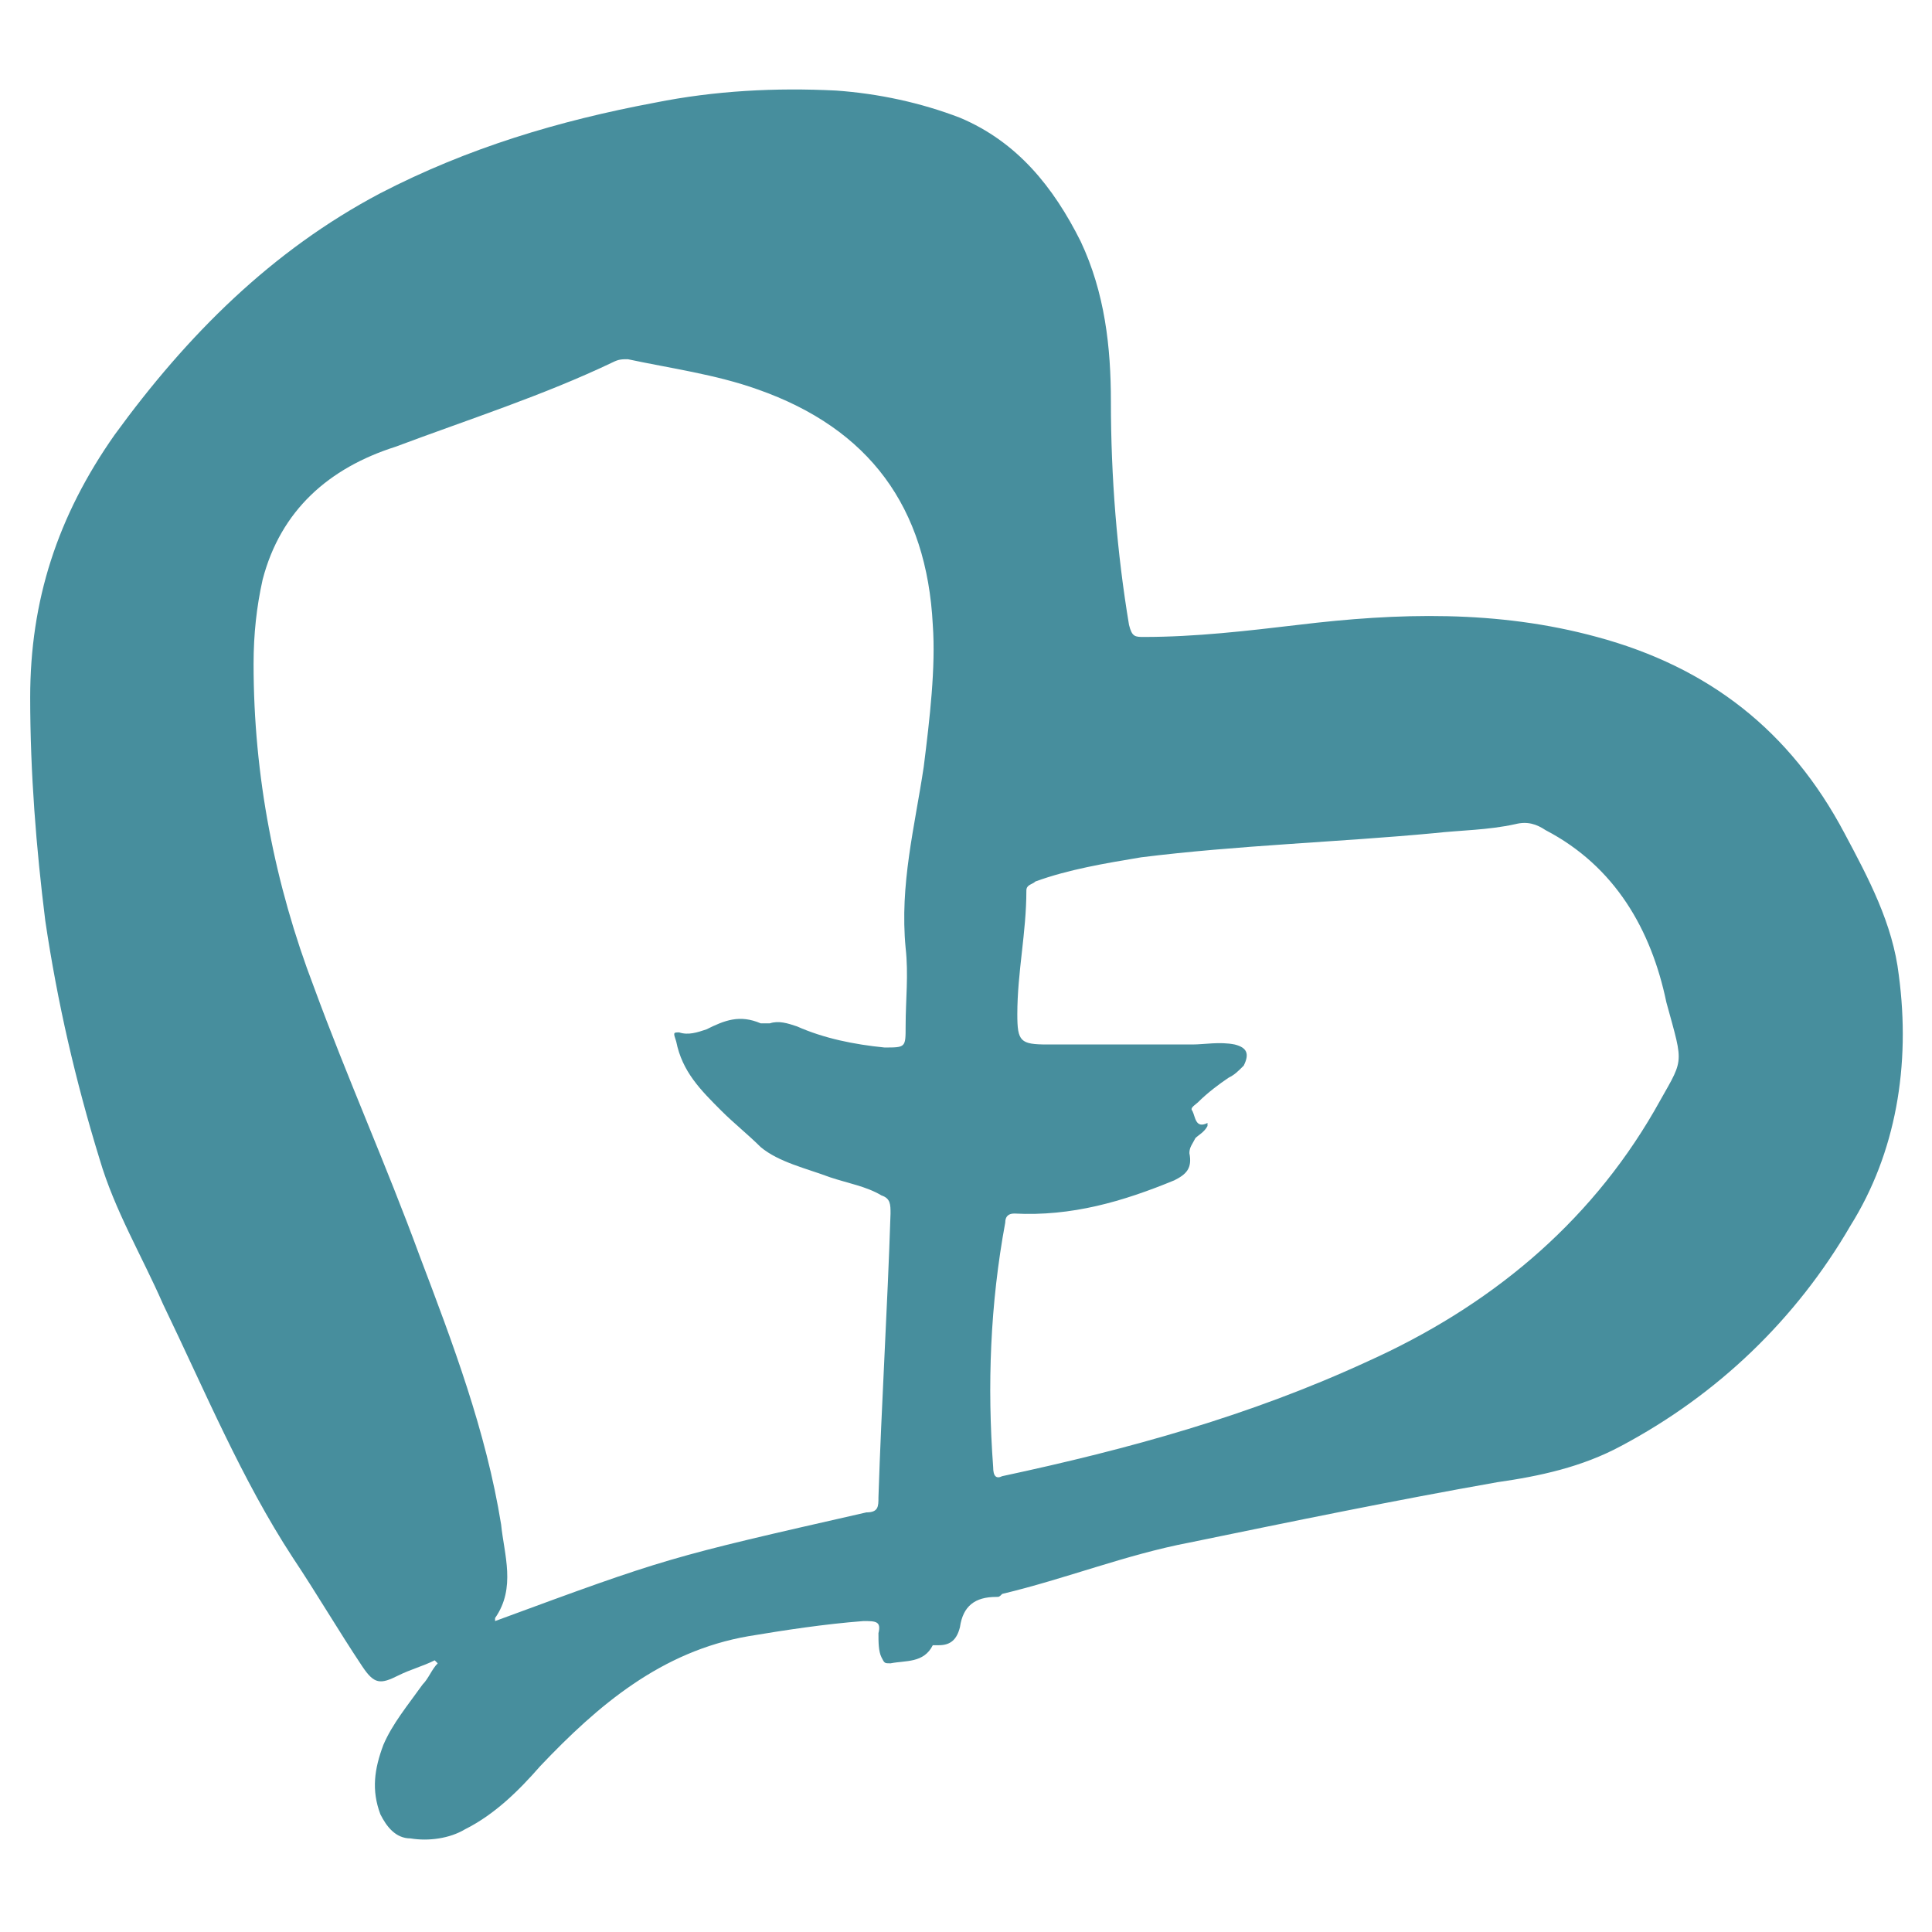 <?xml version="1.0" encoding="utf-8"?>
<!-- Generator: Adobe Illustrator 18.1.1, SVG Export Plug-In . SVG Version: 6.00 Build 0)  -->
<!DOCTYPE svg PUBLIC "-//W3C//DTD SVG 1.1//EN" "http://www.w3.org/Graphics/SVG/1.1/DTD/svg11.dtd">
<svg version="1.1" xmlns="http://www.w3.org/2000/svg" xmlns:xlink="http://www.w3.org/1999/xlink" x="0px" y="0px" width="64px"
	 height="64px" viewBox="0 0 64 64" enable-background="new 0 0 64 64" xml:space="preserve">
<g id="leirit_x5F_retket">
</g>
<g id="yhteisvastuu">
	<path fill="#478E9D" d="M62.9,32.3c-0.2-1.7-1-3.2-1.8-4.7c-1.8-3.4-4.5-5.5-8.2-6.5c-3.3-0.9-6.6-0.8-9.9-0.4
		c-1.7,0.2-3.4,0.4-5.1,0.4c-0.3,0-0.4,0-0.5-0.4c-0.4-2.4-0.6-4.9-0.6-7.4c0-1.8-0.2-3.6-1-5.3c-0.9-1.8-2.1-3.3-4-4.1
		c-1.3-0.5-2.7-0.8-4.1-0.9c-2-0.1-4,0-6,0.4c-3.2,0.6-6.2,1.5-9.1,3c-3.6,1.9-6.4,4.7-8.8,8C1.9,17.1,1,19.9,1,23.1
		c0,2.5,0.2,5,0.5,7.4c0.4,2.7,1,5.3,1.8,7.9c0.5,1.7,1.4,3.2,2.1,4.8C6.8,46.1,8,49,9.7,51.6c0.8,1.2,1.5,2.4,2.3,3.6
		c0.4,0.6,0.6,0.6,1.2,0.3c0.4-0.2,0.8-0.3,1.2-0.5c0,0,0,0,0.1,0.1c-0.2,0.2-0.3,0.5-0.5,0.7c-0.5,0.7-1,1.3-1.3,2
		c-0.3,0.8-0.4,1.5-0.1,2.3c0.2,0.4,0.5,0.8,1,0.8c0.6,0.1,1.3,0,1.8-0.3c1-0.5,1.8-1.3,2.5-2.1c1.9-2,4-3.8,6.9-4.3
		c1.2-0.2,2.5-0.4,3.8-0.5c0.4,0,0.6,0,0.5,0.4c0,0.3,0,0.6,0.1,0.8c0.1,0.2,0.1,0.2,0.3,0.2c0.5-0.1,1.1,0,1.4-0.6c0,0,0.1,0,0.2,0
		c0.4,0,0.6-0.2,0.7-0.6c0.1-0.7,0.5-1,1.2-1c0.1,0,0.1,0,0.2-0.1c2.1-0.5,4.1-1.3,6.2-1.7c3.4-0.7,6.8-1.4,10.2-2
		c1.4-0.2,2.8-0.5,4.1-1.2c3.2-1.7,5.8-4.2,7.6-7.3C62.8,38.2,63.3,35.3,62.9,32.3z M30.6,25.4c-0.3,2-0.8,3.9-0.6,6
		c0.1,0.9,0,1.7,0,2.6c0,0.7,0,0.7-0.7,0.7c-1-0.1-2-0.3-2.9-0.7c-0.3-0.1-0.6-0.2-0.9-0.1c-0.1,0-0.2,0-0.3,0
		c-0.7-0.3-1.2-0.1-1.8,0.2c-0.3,0.1-0.6,0.2-0.9,0.1c-0.2,0-0.2,0-0.1,0.3c0.2,1,0.8,1.6,1.5,2.3c0.4,0.4,0.9,0.8,1.3,1.2
		c0.6,0.5,1.5,0.7,2.3,1c0.6,0.2,1.2,0.3,1.7,0.6c0.3,0.1,0.3,0.3,0.3,0.6c-0.1,3.1-0.3,6.3-0.4,9.4c0,0.3,0,0.5-0.4,0.5
		c-6.6,1.5-6.6,1.5-12.3,3.6c0,0,0-0.1,0-0.1c0.7-1,0.3-2.1,0.2-3.1c-0.5-3.1-1.6-6-2.7-8.9c-1.1-3-2.4-5.9-3.5-8.9
		c-1.3-3.4-2-7-2-10.7c0-1,0.1-1.9,0.3-2.8c0.6-2.3,2.2-3.7,4.4-4.4c2.4-0.9,4.9-1.7,7.2-2.8c0.2-0.1,0.3-0.1,0.5-0.1
		c1.4,0.3,2.9,0.5,4.3,1c3.7,1.3,5.6,3.9,5.8,7.8C31,22.1,30.8,23.8,30.6,25.4z M54.8,36.8c-2.2,3.8-5.5,6.5-9.5,8.3
		c-3.9,1.8-7.9,2.9-12.1,3.8c-0.2,0.1-0.3,0-0.3-0.3c-0.2-2.7-0.1-5.4,0.4-8.1c0-0.2,0.1-0.3,0.3-0.3c1.9,0.1,3.6-0.4,5.3-1.1
		c0.4-0.2,0.6-0.4,0.5-0.9c0-0.2,0.1-0.3,0.2-0.5c0.1-0.1,0.3-0.2,0.4-0.4c0,0,0-0.1,0-0.1c-0.4,0.2-0.4-0.2-0.5-0.4
		c-0.1-0.1,0.1-0.2,0.2-0.3c0.3-0.3,0.7-0.6,1-0.8c0.2-0.1,0.3-0.2,0.5-0.4c0.2-0.4,0.1-0.6-0.3-0.7c-0.5-0.1-1,0-1.4,0
		c-1.6,0-3.2,0-4.8,0c0,0,0,0,0,0c-0.9,0-1-0.1-1-1c0-1.4,0.3-2.7,0.3-4.1c0-0.2,0.2-0.2,0.3-0.3c1.1-0.4,2.3-0.6,3.5-0.8
		c3.2-0.4,6.5-0.5,9.7-0.8c0.9-0.1,1.8-0.1,2.7-0.3c0.4-0.1,0.7,0,1,0.2c2.3,1.2,3.5,3.3,4,5.7C55.8,35.4,55.8,35,54.8,36.8z"/>
</g>
<g id="kesatapahtumat">
</g>
<g id="induktiosilmukka">
</g>
<g id="lastenhoitohuone">
</g>
<g id="isa">
</g>
<g id="isa_x5F_wc">
</g>
<g id="tiekirkko">
</g>
<g id="musiikki">
</g>
<g id="kurssit_x5F_luennot">
</g>
<g id="jumalanpalvelus">
</g>
<g id="kohtauspaikka">
</g>
<g id="event_x5F_icon_x5F_euro">
</g>
<g id="hengelliset_x5F_tilaisuudet">
</g>
<g id="konsertti">
</g>
<g id="sururyhma">
</g>
<g id="joulu">
</g>
<g id="paasiainen">
</g>
</svg>
